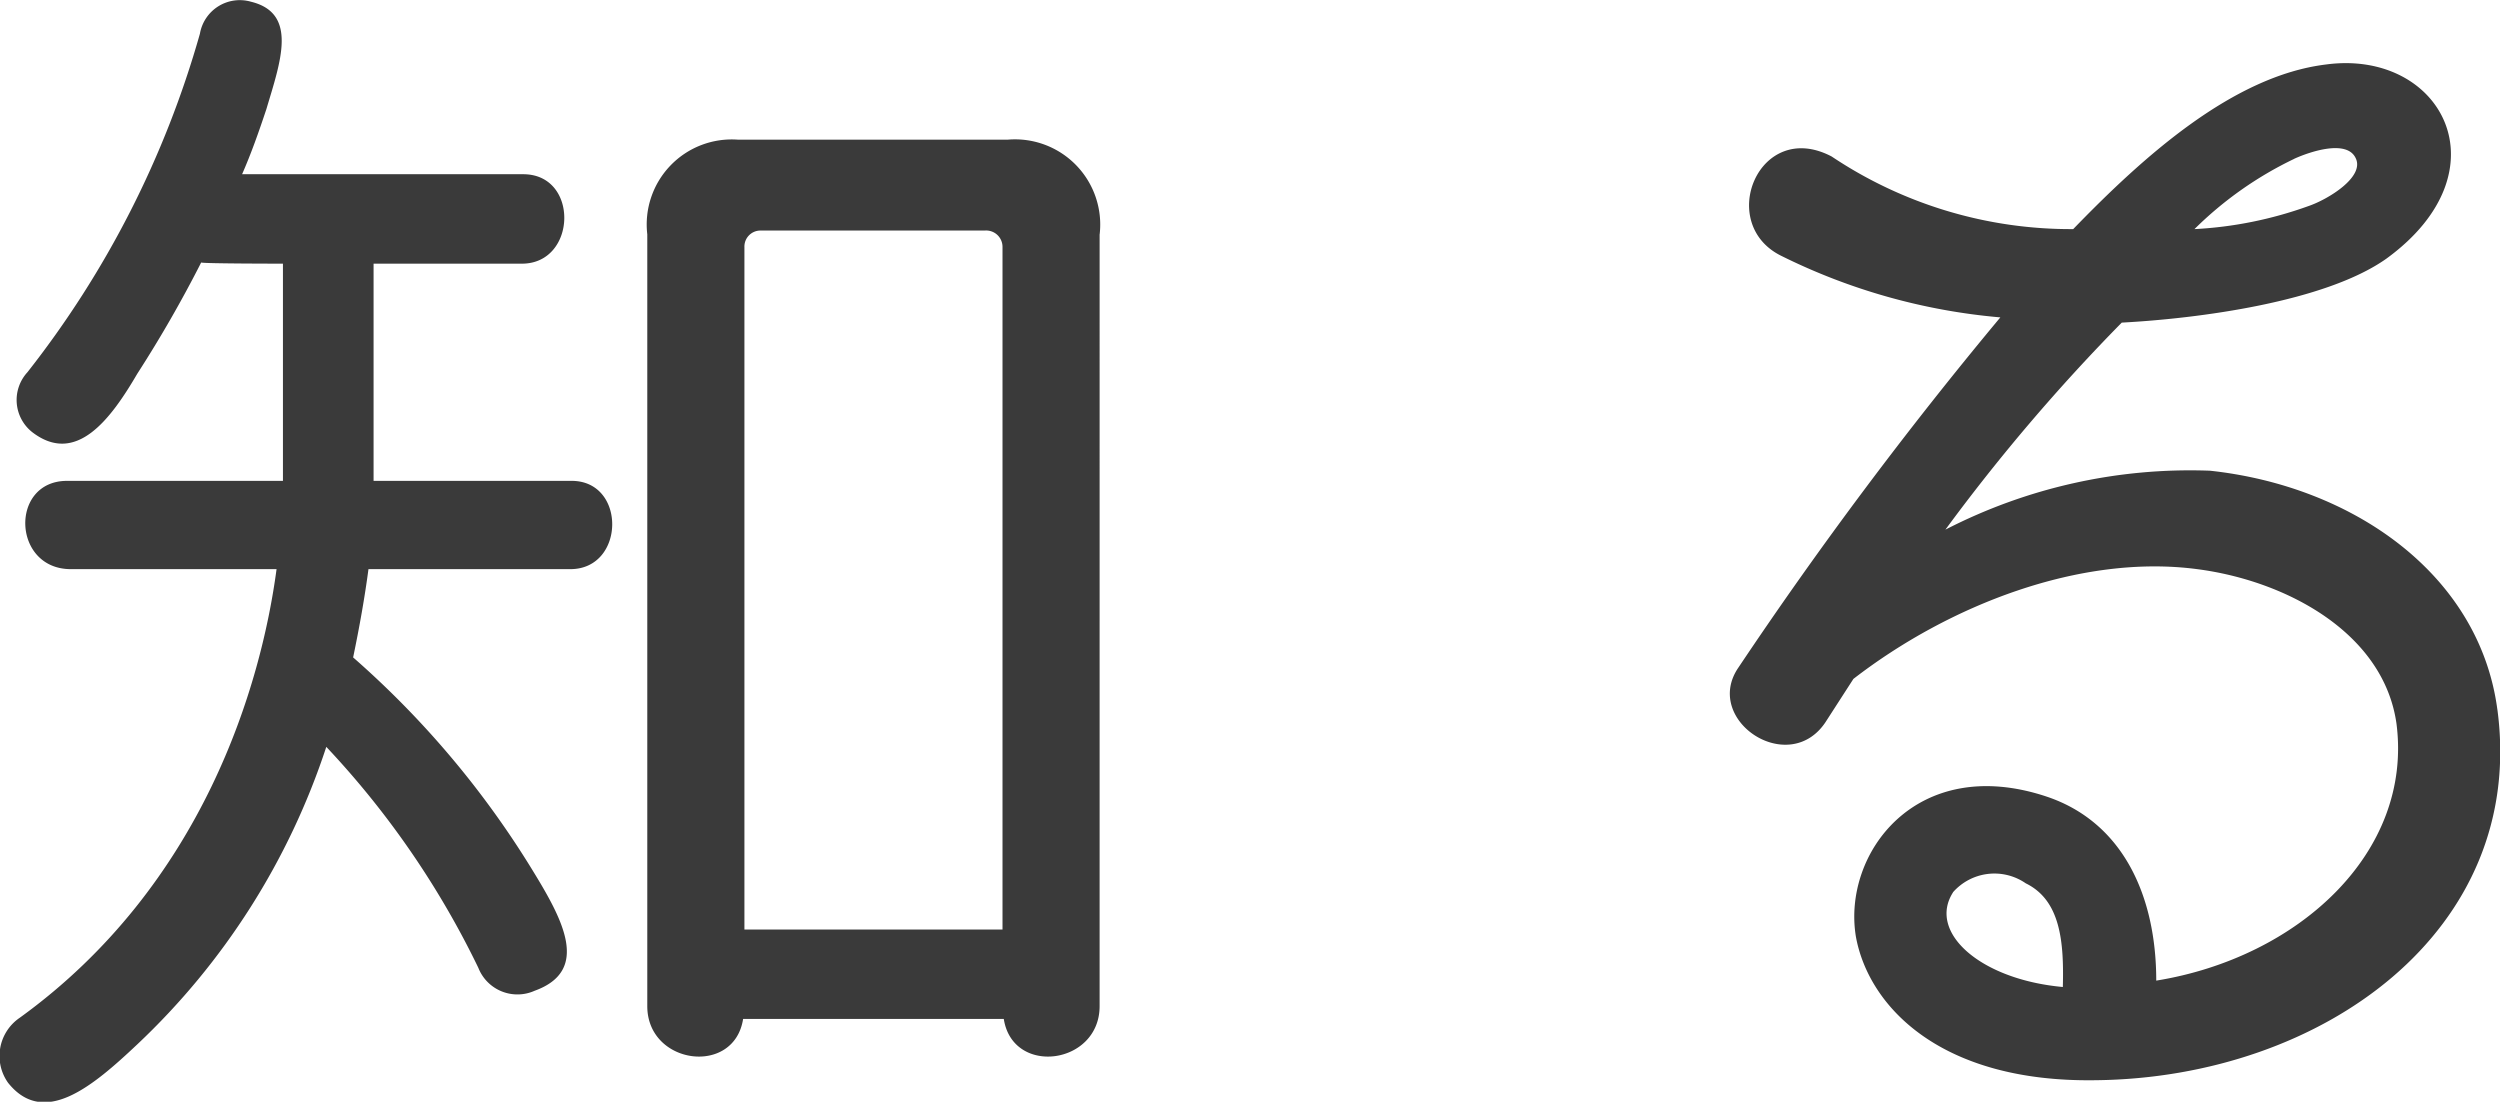 <svg xmlns="http://www.w3.org/2000/svg" width="86.094" height="37.94" viewBox="0 0 86.094 37.94">
  <defs>
    <style>
      .cls-1 {
        fill: #3a3a3a;
        fill-rule: evenodd;
      }
    </style>
  </defs>
  <path id="top_introduction_title01.svg" class="cls-1" d="M177.136,2075.04v-23.5a0.552,0.552,0,0,1,.572-0.57h7.7a0.564,0.564,0,0,1,.616.57v23.5h-8.889Zm12.234-23.94a2.935,2.935,0,0,0-3.169-3.26h-9.285a2.928,2.928,0,0,0-3.125,3.26v26.58c0,2.02,2.993,2.42,3.3.44h8.977c0.308,1.98,3.3,1.58,3.3-.44V2051.1Zm-25,1.01h5.105c1.892,0,1.98-3.08.044-3.08h-9.682c0.308-.7.573-1.45,0.836-2.24,0.484-1.63,1.1-3.3-.528-3.7a1.393,1.393,0,0,0-1.76,1.1,33.7,33.7,0,0,1-5.941,11.66,1.411,1.411,0,0,0,.176,2.07c1.5,1.14,2.685-.44,3.608-2.02a43.019,43.019,0,0,0,2.2-3.83c0.088,0.04,2.816.04,2.816,0.04v7.48h-7.436c-1.981,0-1.893,3.04.131,3.04h7.085c-0.528,3.96-2.508,10.87-8.845,15.45a1.592,1.592,0,0,0-.4,2.24c1.232,1.54,2.905.13,4.444-1.32a24.625,24.625,0,0,0,6.514-10.25,30.344,30.344,0,0,1,5.236,7.61,1.447,1.447,0,0,0,1.937.79c1.936-.7.968-2.46-0.089-4.18a31.759,31.759,0,0,0-6.16-7.3c0.22-1.06.4-2.07,0.528-3.04h6.953c1.892,0,1.936-3.04.044-3.04h-6.821v-7.48Zm54.384,21.65a1.9,1.9,0,0,1,2.509-.31c1.188,0.58,1.319,1.99,1.276,3.57C219.683,2076.76,217.878,2075.13,218.758,2073.76Zm11.75-25.26c0.572-.26,1.8-0.66,2.112-0.04,0.352,0.66-.968,1.45-1.628,1.67a13.6,13.6,0,0,1-3.916.79A12.628,12.628,0,0,1,230.508,2048.5Zm7,18.97c-0.616-4.66-4.973-7.7-9.9-8.23a18.4,18.4,0,0,0-9.109,2.03,65.366,65.366,0,0,1,6.073-7.13c2.64-.14,7-0.71,9.11-2.2,4.18-3.04,1.892-7.22-2.069-6.69-3.213.39-6.293,3.17-8.713,5.67a14.8,14.8,0,0,1-8.317-2.5c-2.509-1.32-4,2.33-1.717,3.43a21.012,21.012,0,0,0,7.525,2.11,143.6,143.6,0,0,0-9.021,12.06c-1.232,1.8,1.717,3.78,2.993,1.89,0.4-.62.968-1.5,0.968-1.5,3.3-2.55,7.833-4.31,11.838-3.78,3.08,0.4,6.424,2.2,6.864,5.32,0.572,4.45-3.388,8.06-8.273,8.85,0-2.91-1.144-5.46-3.784-6.34-4.489-1.49-7.041,1.98-6.557,4.84,0.44,2.38,2.9,5.02,8.273,4.93C231.476,2080.14,238.517,2075.08,237.505,2067.47Z" transform="translate(-151.5 -2043.03)"/>
</svg>
